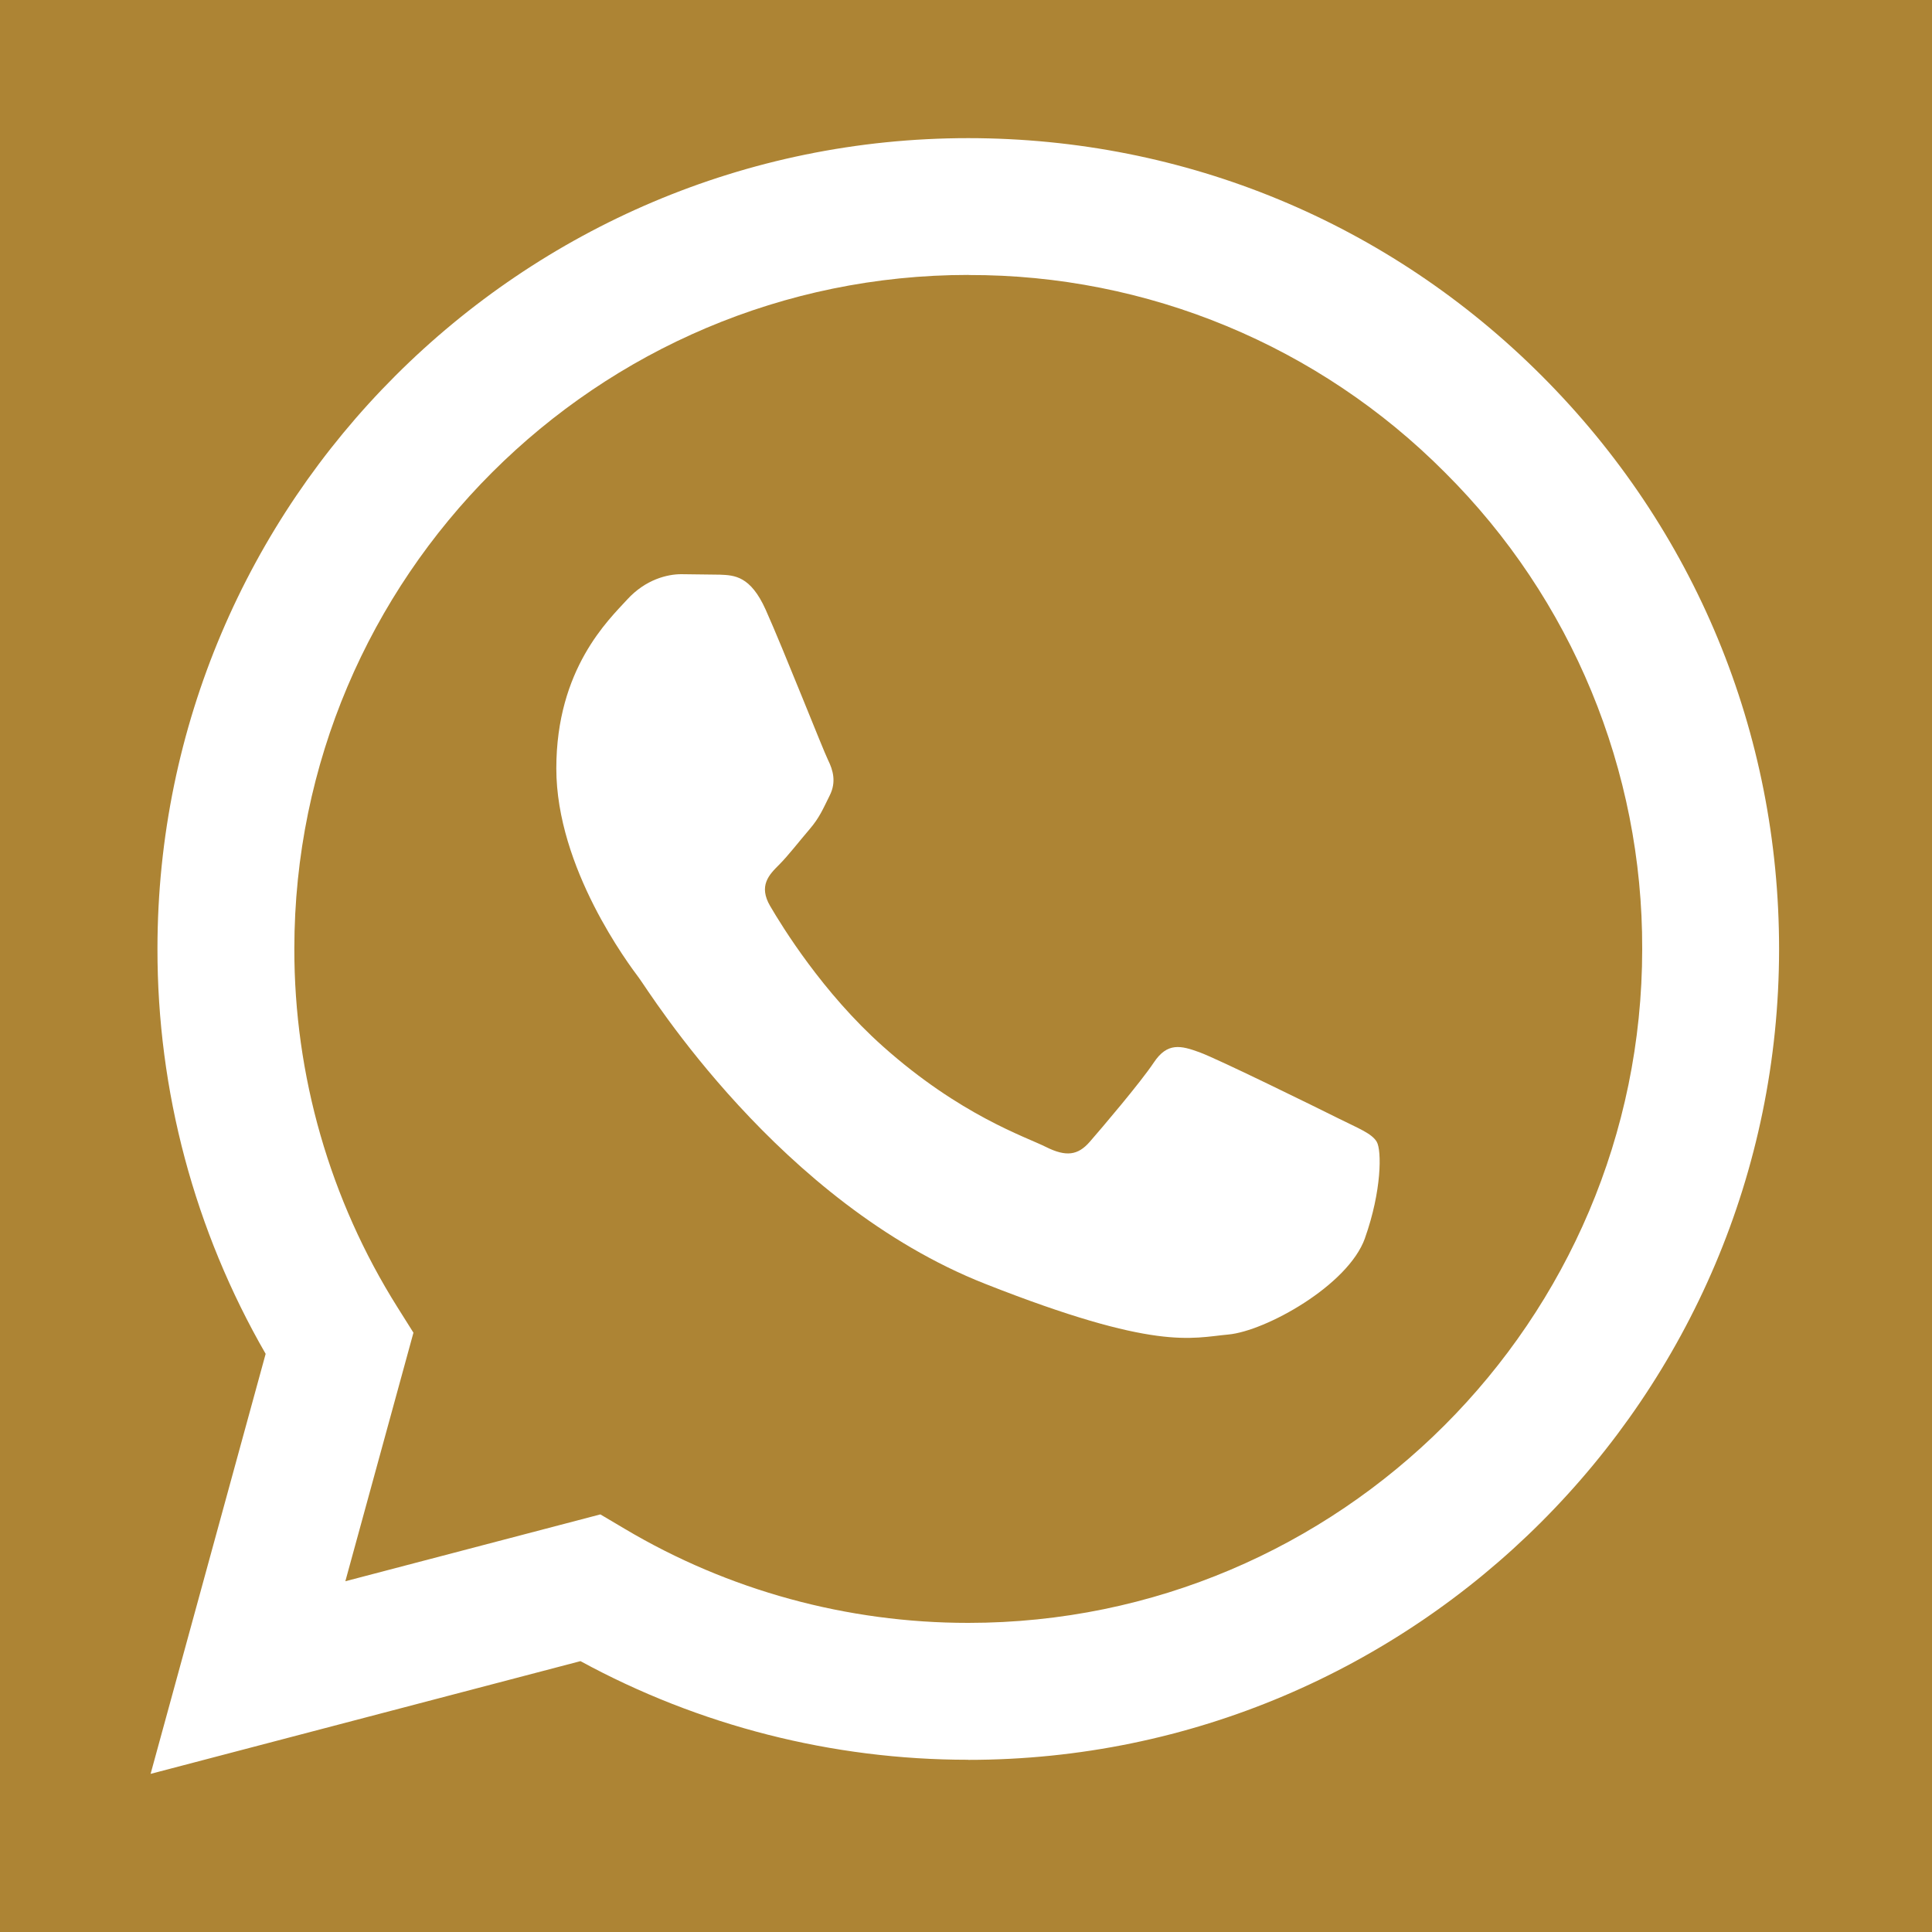<svg xmlns="http://www.w3.org/2000/svg" id="Layer_1" data-name="Layer 1" width="200" height="200" viewBox="0 0 200 200"><defs><style>      .cls-1 {        fill: #ad8434;        fill-rule: evenodd;      }    </style></defs><path class="cls-1" d="M100.26,28.46c-38.48,0-69.78,31.28-69.79,69.74-.02,13.13,3.68,26,10.67,37.12l1.66,2.64-7.05,25.73,26.4-6.92,2.55,1.51c10.71,6.36,22.99,9.72,35.51,9.72h.03c38.45,0,69.75-31.29,69.76-69.74.06-18.51-7.29-36.28-20.41-49.34-13.05-13.13-30.81-20.5-49.32-20.45ZM141.3,128.18c-1.75,4.9-10.31,9.62-14.15,9.97-3.85.35-7.45,1.74-25.17-5.25-21.32-8.41-34.78-30.26-35.83-31.66-1.05-1.4-8.56-11.37-8.56-21.69s5.42-15.39,7.34-17.49c1.92-2.1,4.19-2.62,5.59-2.62l4.02.05c1.49.06,3.15.13,4.72,3.62h0c1.86,4.15,5.94,14.52,6.46,15.57.52,1.05.87,2.28.17,3.67-.7,1.4-1.04,2.27-2.09,3.5-1.05,1.22-2.21,2.73-3.15,3.67-1.05,1.04-2.15,2.18-.92,4.28,1.23,2.1,5.43,8.96,11.67,14.52,8.01,7.14,14.77,9.36,16.87,10.41,2.1,1.05,3.32.87,4.54-.53,1.22-1.4,5.24-6.12,6.64-8.22,1.4-2.1,2.8-1.75,4.72-1.05,1.92.7,12.23,5.77,14.33,6.82s3.5,1.57,4.02,2.45.52,5.07-1.22,9.97Z"></path><path class="cls-1" d="M0,0v200h200V0H0ZM100.24,182.17h-.04c-14.05,0-27.85-3.53-40.11-10.21l-44.5,11.67,11.91-43.48c-7.36-12.76-11.22-27.22-11.2-41.95.02-46.27,37.67-83.9,83.94-83.9,22.45.01,43.53,8.75,59.37,24.61,15.85,15.86,24.57,36.94,24.56,59.36-.02,46.26-37.68,83.91-83.94,83.91Z"></path></svg>